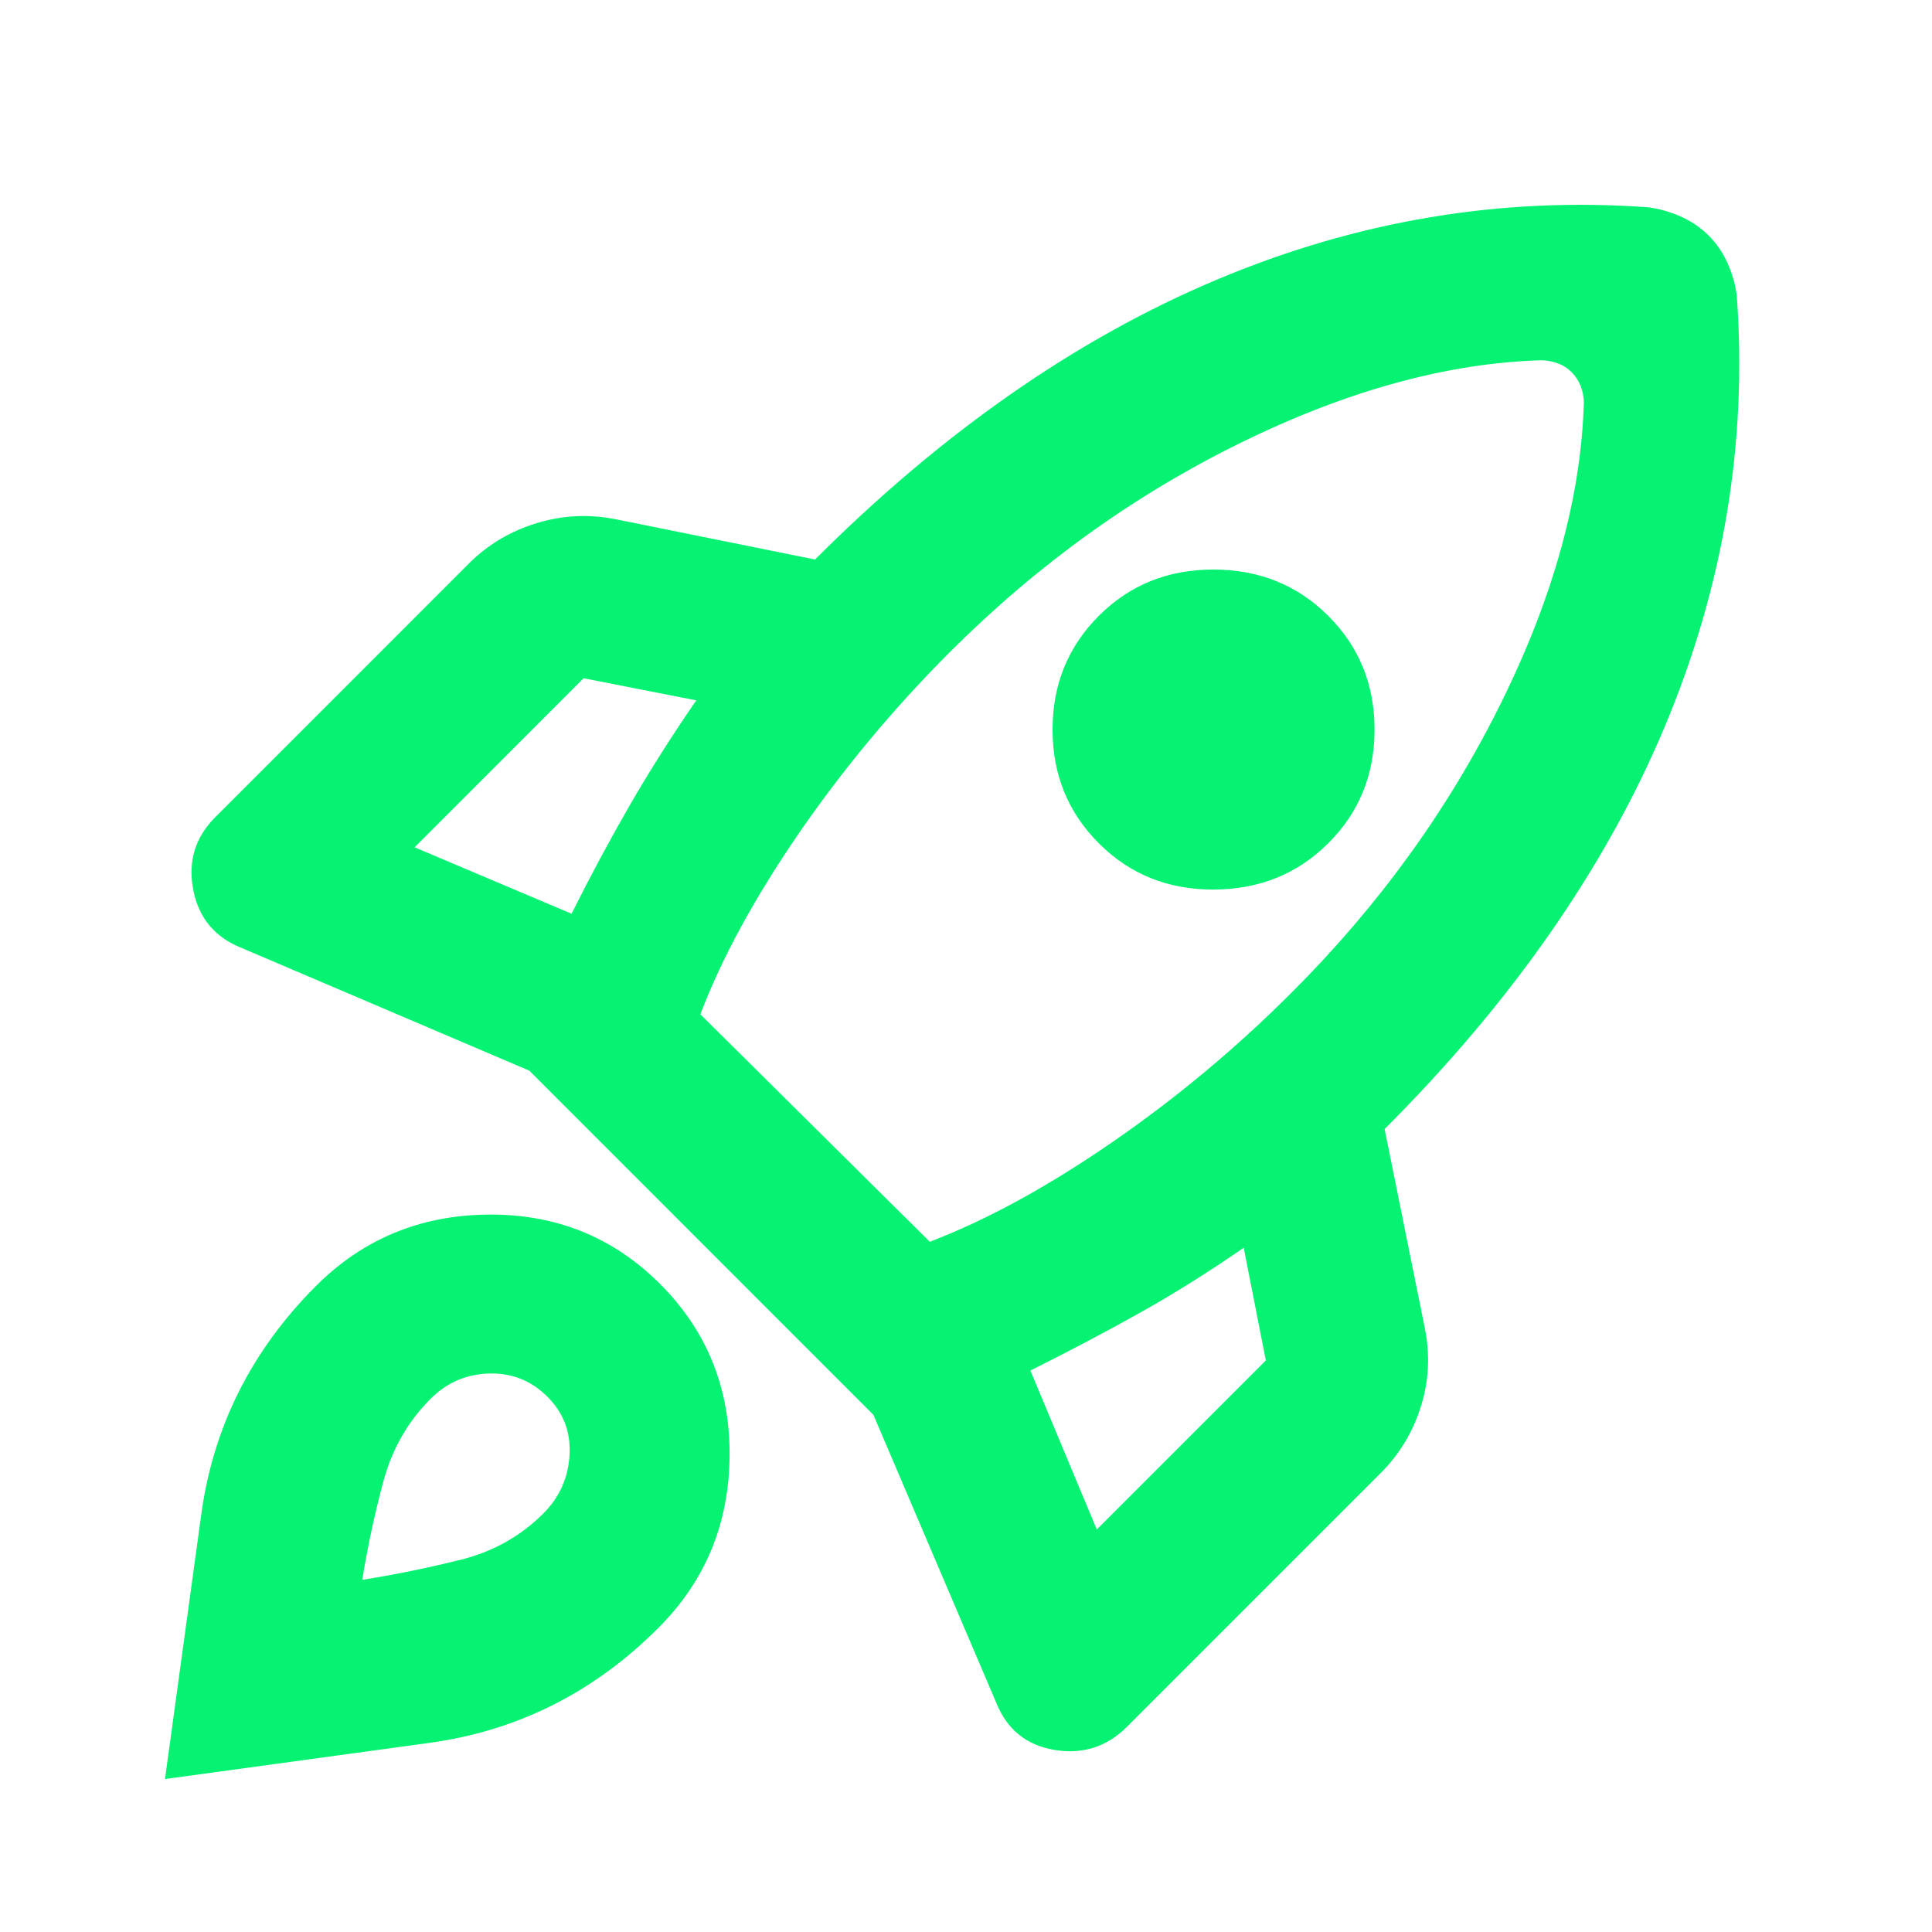 <svg width="30" height="30" viewBox="0 0 30 30" fill="none" xmlns="http://www.w3.org/2000/svg">
<path d="M8.875 14.188C9.167 13.604 9.469 13.042 9.781 12.5C10.094 11.959 10.438 11.417 10.812 10.875L9.062 10.532L6.438 13.157L8.875 14.188ZM23.938 5.594C22.479 5.636 20.922 6.063 19.266 6.875C17.61 7.688 16.105 8.771 14.75 10.125C13.875 11 13.094 11.938 12.406 12.938C11.719 13.938 11.208 14.875 10.875 15.75L14.438 19.282C15.312 18.948 16.25 18.438 17.25 17.75C18.25 17.063 19.188 16.282 20.062 15.407C21.417 14.053 22.5 12.553 23.312 10.907C24.125 9.261 24.552 7.709 24.594 6.25C24.594 6.167 24.578 6.084 24.546 6C24.515 5.917 24.468 5.844 24.406 5.782C24.345 5.719 24.272 5.672 24.188 5.642C24.103 5.611 24.02 5.595 23.938 5.594ZM17.062 13.094C16.583 12.615 16.344 12.027 16.344 11.329C16.344 10.632 16.583 10.043 17.062 9.563C17.542 9.083 18.135 8.843 18.844 8.844C19.552 8.845 20.146 9.085 20.625 9.563C21.104 10.041 21.344 10.63 21.344 11.329C21.344 12.028 21.104 12.617 20.625 13.094C20.146 13.572 19.552 13.811 18.844 13.813C18.135 13.815 17.542 13.575 17.062 13.094ZM16 21.282L17.031 23.75L19.656 21.125L19.312 19.375C18.771 19.75 18.229 20.089 17.688 20.392C17.146 20.694 16.583 20.991 16 21.282ZM26.969 4.594C27.135 6.886 26.76 9.12 25.844 11.298C24.927 13.475 23.479 15.553 21.5 17.532L22.125 20.625C22.208 21.042 22.188 21.448 22.062 21.844C21.938 22.24 21.729 22.584 21.438 22.875L17.5 26.813C17.188 27.125 16.812 27.245 16.375 27.173C15.938 27.1 15.635 26.855 15.469 26.438L13.562 21.969L8.219 16.625L3.75 14.719C3.333 14.553 3.083 14.25 3 13.813C2.917 13.375 3.031 13 3.344 12.688L7.281 8.75C7.573 8.459 7.922 8.25 8.328 8.125C8.733 8 9.145 7.98 9.562 8.063L12.656 8.688C14.635 6.709 16.714 5.261 18.891 4.344C21.069 3.427 23.303 3.052 25.594 3.219C25.76 3.24 25.927 3.287 26.094 3.36C26.26 3.434 26.406 3.532 26.531 3.657C26.656 3.781 26.755 3.927 26.829 4.094C26.902 4.262 26.949 4.428 26.969 4.594ZM4.906 19.969C5.635 19.24 6.526 18.87 7.579 18.86C8.631 18.85 9.522 19.209 10.25 19.938C10.978 20.666 11.338 21.557 11.329 22.61C11.32 23.664 10.95 24.554 10.219 25.282C9.219 26.282 8.036 26.875 6.671 27.063C5.306 27.25 3.937 27.438 2.562 27.625L3.125 23.517C3.312 22.152 3.906 20.97 4.906 19.969ZM6.688 21.719C6.333 22.073 6.089 22.5 5.954 23C5.819 23.5 5.709 24.011 5.625 24.532C6.146 24.448 6.656 24.344 7.156 24.219C7.656 24.094 8.083 23.855 8.438 23.5C8.688 23.25 8.823 22.948 8.844 22.594C8.865 22.24 8.75 21.938 8.5 21.688C8.25 21.438 7.948 21.318 7.594 21.328C7.24 21.338 6.938 21.468 6.688 21.719Z" fill="#05F273"/>
</svg>
